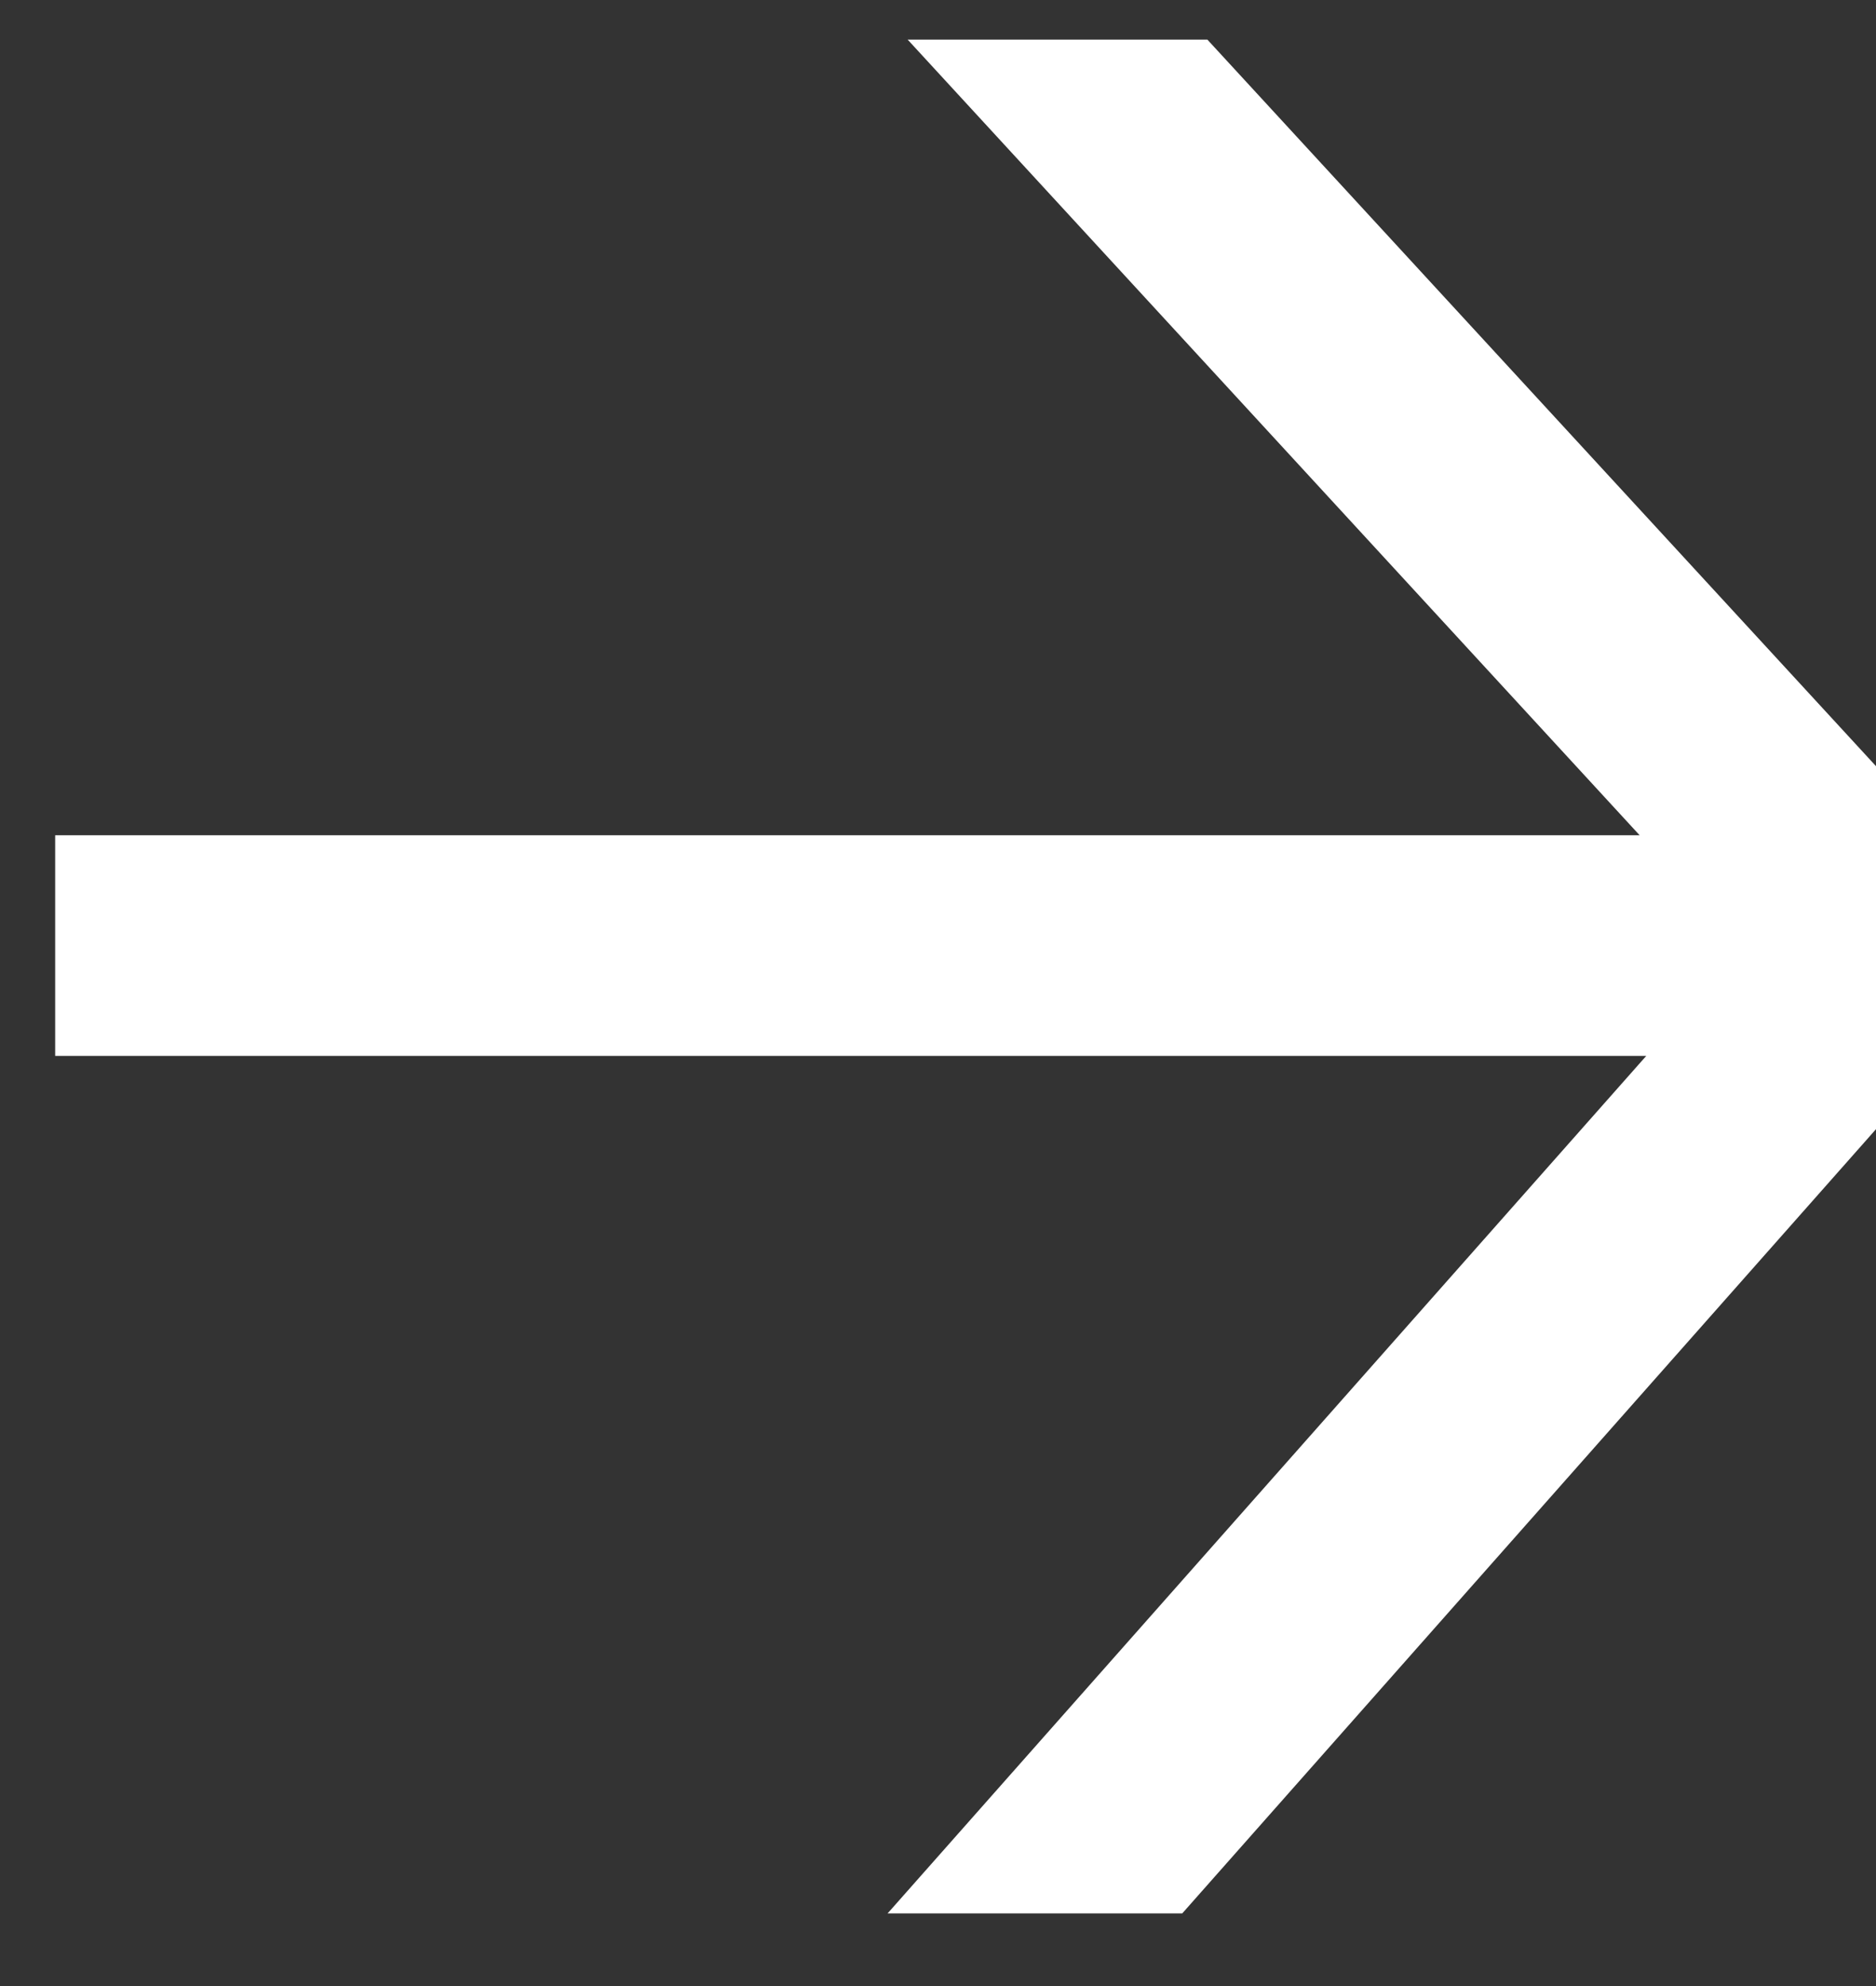 <svg width="17" height="18" viewBox="0 0 17 18" fill="none" xmlns="http://www.w3.org/2000/svg">
<rect x="0" y="0" width="17" height="18" fill="#333333" stroke="none"/>
<path d="M17 6.944V10.234L10.713 17.342H8.043L14.918 9.57H0.5V7.57H14.858L8.225 0.359H10.941L17 6.944Z" fill="white"/>
</svg>
